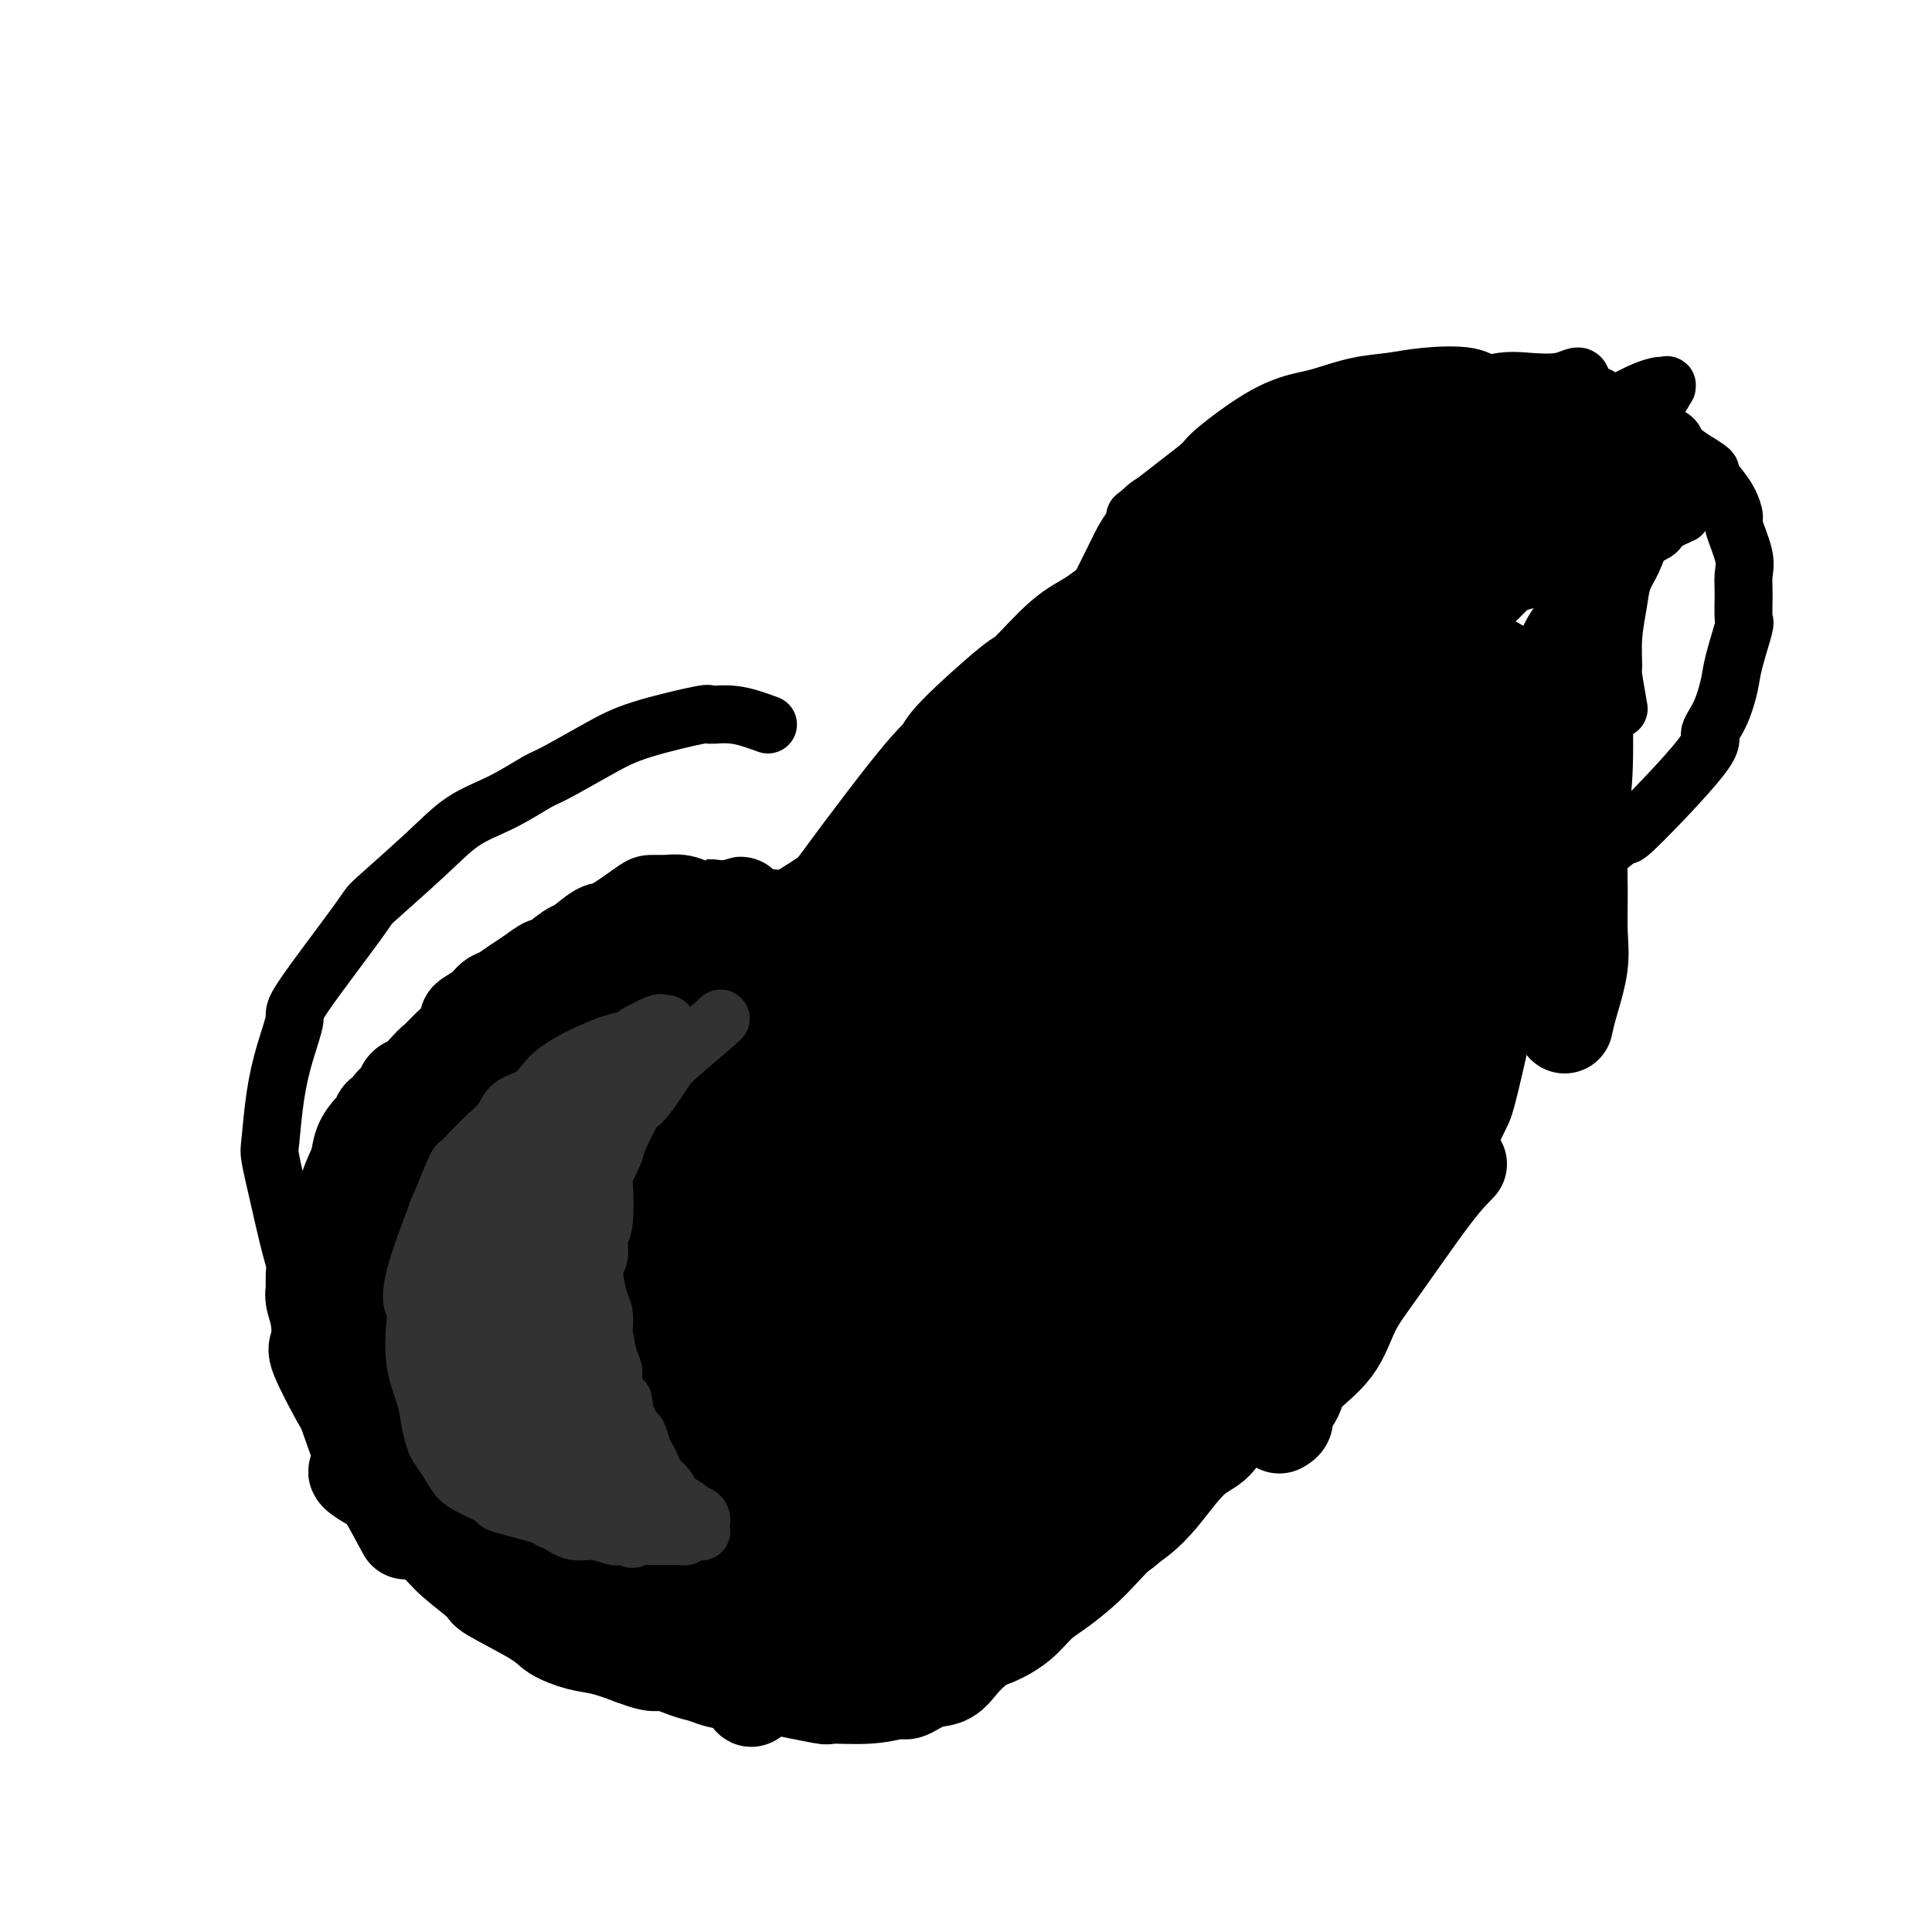 <svg viewBox='0 0 400 400' version='1.1' xmlns='http://www.w3.org/2000/svg' xmlns:xlink='http://www.w3.org/1999/xlink'><g fill='none' stroke='#000000' stroke-width='20' stroke-linecap='round' stroke-linejoin='round'><path d='M84,317c-1.744,-3.238 -3.487,-6.475 -5,-9c-1.513,-2.525 -2.794,-4.336 -4,-7c-1.206,-2.664 -2.336,-6.179 -3,-8c-0.664,-1.821 -0.861,-1.948 -2,-4c-1.139,-2.052 -3.219,-6.031 -4,-8c-0.781,-1.969 -0.262,-1.929 0,-3c0.262,-1.071 0.266,-3.253 0,-5c-0.266,-1.747 -0.804,-3.059 -1,-4c-0.196,-0.941 -0.051,-1.510 0,-2c0.051,-0.490 0.007,-0.899 0,-2c-0.007,-1.101 0.025,-2.892 1,-5c0.975,-2.108 2.895,-4.534 4,-7c1.105,-2.466 1.395,-4.974 2,-7c0.605,-2.026 1.524,-3.570 2,-5c0.476,-1.430 0.509,-2.746 1,-4c0.491,-1.254 1.440,-2.447 2,-3c0.560,-0.553 0.731,-0.465 1,-1c0.269,-0.535 0.634,-1.691 1,-2c0.366,-0.309 0.731,0.230 1,0c0.269,-0.230 0.442,-1.230 1,-2c0.558,-0.770 1.500,-1.309 2,-2c0.500,-0.691 0.558,-1.532 1,-2c0.442,-0.468 1.269,-0.562 2,-1c0.731,-0.438 1.365,-1.219 2,-2'/><path d='M88,222c2.305,-2.612 1.568,-1.641 2,-2c0.432,-0.359 2.034,-2.049 3,-3c0.966,-0.951 1.294,-1.162 2,-2c0.706,-0.838 1.788,-2.304 2,-3c0.212,-0.696 -0.446,-0.623 0,-1c0.446,-0.377 1.994,-1.202 3,-2c1.006,-0.798 1.468,-1.567 2,-2c0.532,-0.433 1.134,-0.530 2,-1c0.866,-0.470 1.997,-1.314 3,-2c1.003,-0.686 1.876,-1.214 3,-2c1.124,-0.786 2.497,-1.830 3,-2c0.503,-0.170 0.137,0.532 1,0c0.863,-0.532 2.956,-2.300 4,-3c1.044,-0.700 1.038,-0.331 2,-1c0.962,-0.669 2.892,-2.375 4,-3c1.108,-0.625 1.394,-0.167 3,-1c1.606,-0.833 4.530,-2.956 6,-4c1.470,-1.044 1.484,-1.008 2,-1c0.516,0.008 1.533,-0.012 2,0c0.467,0.012 0.382,0.055 1,0c0.618,-0.055 1.937,-0.208 3,0c1.063,0.208 1.870,0.778 3,1c1.130,0.222 2.585,0.097 3,0c0.415,-0.097 -0.208,-0.166 1,0c1.208,0.166 4.249,0.566 6,1c1.751,0.434 2.212,0.901 3,1c0.788,0.099 1.902,-0.169 3,0c1.098,0.169 2.180,0.776 3,1c0.820,0.224 1.377,0.064 2,0c0.623,-0.064 1.311,-0.032 2,0'/><path d='M167,191c6.389,0.464 5.361,0.124 5,0c-0.361,-0.124 -0.056,-0.034 1,0c1.056,0.034 2.862,0.010 4,0c1.138,-0.010 1.608,-0.007 2,0c0.392,0.007 0.705,0.017 2,0c1.295,-0.017 3.572,-0.060 5,0c1.428,0.060 2.007,0.224 3,0c0.993,-0.224 2.400,-0.837 3,-1c0.600,-0.163 0.392,0.124 1,0c0.608,-0.124 2.032,-0.660 3,-1c0.968,-0.340 1.479,-0.484 2,-1c0.521,-0.516 1.051,-1.405 2,-2c0.949,-0.595 2.317,-0.898 3,-1c0.683,-0.102 0.681,-0.005 2,-1c1.319,-0.995 3.957,-3.084 5,-4c1.043,-0.916 0.489,-0.661 1,-1c0.511,-0.339 2.087,-1.273 3,-2c0.913,-0.727 1.162,-1.249 2,-2c0.838,-0.751 2.265,-1.732 3,-2c0.735,-0.268 0.780,0.175 1,0c0.220,-0.175 0.616,-0.969 2,-2c1.384,-1.031 3.755,-2.300 5,-3c1.245,-0.700 1.362,-0.832 2,-1c0.638,-0.168 1.796,-0.371 3,-1c1.204,-0.629 2.452,-1.685 3,-2c0.548,-0.315 0.395,0.111 1,0c0.605,-0.111 1.969,-0.759 3,-1c1.031,-0.241 1.730,-0.075 2,0c0.270,0.075 0.111,0.059 1,0c0.889,-0.059 2.825,-0.160 4,0c1.175,0.160 1.587,0.580 2,1'/><path d='M248,164c2.509,-0.052 2.281,-0.183 3,0c0.719,0.183 2.386,0.680 3,1c0.614,0.320 0.175,0.465 1,1c0.825,0.535 2.912,1.461 4,2c1.088,0.539 1.176,0.690 2,1c0.824,0.310 2.384,0.777 3,1c0.616,0.223 0.287,0.202 1,1c0.713,0.798 2.467,2.416 3,3c0.533,0.584 -0.156,0.133 0,1c0.156,0.867 1.156,3.052 2,4c0.844,0.948 1.532,0.660 2,1c0.468,0.340 0.718,1.310 1,2c0.282,0.690 0.597,1.101 1,2c0.403,0.899 0.892,2.285 1,3c0.108,0.715 -0.167,0.758 0,2c0.167,1.242 0.777,3.683 1,5c0.223,1.317 0.059,1.511 0,2c-0.059,0.489 -0.012,1.272 0,2c0.012,0.728 -0.011,1.401 0,2c0.011,0.599 0.055,1.123 0,2c-0.055,0.877 -0.211,2.108 0,3c0.211,0.892 0.789,1.446 1,2c0.211,0.554 0.057,1.107 0,2c-0.057,0.893 -0.015,2.126 0,3c0.015,0.874 0.004,1.389 0,2c-0.004,0.611 -0.001,1.318 0,2c0.001,0.682 0.000,1.337 0,2c-0.000,0.663 -0.000,1.332 0,2c0.000,0.668 0.000,1.334 0,2'/><path d='M277,222c0.619,6.536 0.166,2.876 0,2c-0.166,-0.876 -0.045,1.033 0,2c0.045,0.967 0.013,0.990 0,1c-0.013,0.010 -0.006,0.005 0,0'/><path d='M89,298c1.220,2.764 2.440,5.527 3,7c0.560,1.473 0.459,1.654 1,3c0.541,1.346 1.726,3.855 3,6c1.274,2.145 2.639,3.924 4,6c1.361,2.076 2.717,4.447 4,6c1.283,1.553 2.494,2.287 4,3c1.506,0.713 3.307,1.404 5,2c1.693,0.596 3.276,1.099 5,2c1.724,0.901 3.587,2.202 5,3c1.413,0.798 2.377,1.093 4,2c1.623,0.907 3.907,2.425 5,3c1.093,0.575 0.995,0.208 3,1c2.005,0.792 6.112,2.742 9,4c2.888,1.258 4.557,1.825 6,2c1.443,0.175 2.660,-0.043 4,0c1.340,0.043 2.804,0.347 6,1c3.196,0.653 8.125,1.655 10,2c1.875,0.345 0.696,0.033 2,0c1.304,-0.033 5.090,0.214 8,0c2.910,-0.214 4.942,-0.889 6,-1c1.058,-0.111 1.140,0.343 2,0c0.860,-0.343 2.499,-1.484 4,-2c1.501,-0.516 2.866,-0.408 4,-1c1.134,-0.592 2.038,-1.883 3,-3c0.962,-1.117 1.981,-2.058 3,-3'/><path d='M202,341c1.583,-1.255 2.541,-1.392 4,-2c1.459,-0.608 3.418,-1.687 5,-3c1.582,-1.313 2.786,-2.858 4,-4c1.214,-1.142 2.439,-1.880 4,-3c1.561,-1.120 3.460,-2.623 5,-4c1.540,-1.377 2.722,-2.629 4,-4c1.278,-1.371 2.651,-2.860 4,-4c1.349,-1.140 2.672,-1.931 4,-3c1.328,-1.069 2.659,-2.417 4,-4c1.341,-1.583 2.690,-3.401 4,-5c1.310,-1.599 2.580,-2.980 4,-4c1.420,-1.020 2.990,-1.679 4,-3c1.010,-1.321 1.462,-3.302 2,-4c0.538,-0.698 1.163,-0.112 3,-2c1.837,-1.888 4.886,-6.251 6,-8c1.114,-1.749 0.292,-0.884 1,-2c0.708,-1.116 2.946,-4.211 4,-6c1.054,-1.789 0.925,-2.271 1,-3c0.075,-0.729 0.353,-1.706 1,-3c0.647,-1.294 1.661,-2.905 2,-4c0.339,-1.095 0.002,-1.675 0,-3c-0.002,-1.325 0.329,-3.397 1,-5c0.671,-1.603 1.681,-2.739 2,-4c0.319,-1.261 -0.054,-2.647 0,-4c0.054,-1.353 0.536,-2.672 1,-4c0.464,-1.328 0.912,-2.665 1,-4c0.088,-1.335 -0.183,-2.667 0,-4c0.183,-1.333 0.818,-2.667 1,-4c0.182,-1.333 -0.091,-2.667 0,-4c0.091,-1.333 0.545,-2.667 1,-4'/><path d='M279,226c1.083,-6.956 0.290,-4.347 0,-4c-0.290,0.347 -0.078,-1.567 0,-3c0.078,-1.433 0.021,-2.386 0,-3c-0.021,-0.614 -0.006,-0.890 0,-1c0.006,-0.110 0.003,-0.055 0,0'/><path d='M77,247c0.339,-0.256 0.677,-0.511 6,-5c5.323,-4.489 15.629,-13.211 20,-17c4.371,-3.789 2.805,-2.646 5,-5c2.195,-2.354 8.150,-8.207 11,-11c2.850,-2.793 2.595,-2.527 3,-3c0.405,-0.473 1.471,-1.686 2,-2c0.529,-0.314 0.522,0.269 1,0c0.478,-0.269 1.442,-1.392 2,-2c0.558,-0.608 0.710,-0.701 1,-1c0.290,-0.299 0.718,-0.805 1,-1c0.282,-0.195 0.419,-0.079 0,0c-0.419,0.079 -1.394,0.121 -2,0c-0.606,-0.121 -0.843,-0.404 -1,0c-0.157,0.404 -0.234,1.495 -1,2c-0.766,0.505 -2.221,0.422 -3,1c-0.779,0.578 -0.882,1.816 -2,3c-1.118,1.184 -3.250,2.315 -5,4c-1.750,1.685 -3.119,3.926 -5,6c-1.881,2.074 -4.276,3.981 -7,7c-2.724,3.019 -5.778,7.148 -8,10c-2.222,2.852 -3.611,4.426 -5,6'/><path d='M90,239c-6.476,7.169 -6.667,7.091 -9,10c-2.333,2.909 -6.809,8.805 -9,12c-2.191,3.195 -2.097,3.688 -2,4c0.097,0.312 0.198,0.444 0,1c-0.198,0.556 -0.694,1.537 0,1c0.694,-0.537 2.577,-2.593 4,-4c1.423,-1.407 2.386,-2.164 5,-5c2.614,-2.836 6.877,-7.751 12,-13c5.123,-5.249 11.104,-10.833 15,-15c3.896,-4.167 5.705,-6.917 9,-10c3.295,-3.083 8.076,-6.497 11,-9c2.924,-2.503 3.991,-4.094 5,-5c1.009,-0.906 1.958,-1.127 3,-2c1.042,-0.873 2.176,-2.400 3,-3c0.824,-0.600 1.339,-0.275 2,-1c0.661,-0.725 1.469,-2.500 2,-3c0.531,-0.500 0.783,0.273 1,0c0.217,-0.273 0.397,-1.594 1,-2c0.603,-0.406 1.628,0.101 2,0c0.372,-0.101 0.089,-0.812 0,-1c-0.089,-0.188 0.015,0.146 0,0c-0.015,-0.146 -0.148,-0.771 0,-1c0.148,-0.229 0.578,-0.062 1,0c0.422,0.062 0.835,0.018 1,0c0.165,-0.018 0.083,-0.009 0,0'/><path d='M147,193c12.069,-11.090 3.741,-2.817 1,0c-2.741,2.817 0.103,0.176 1,-1c0.897,-1.176 -0.155,-0.886 0,-1c0.155,-0.114 1.516,-0.630 2,-1c0.484,-0.370 0.092,-0.592 0,-1c-0.092,-0.408 0.115,-1.000 0,-1c-0.115,0.000 -0.554,0.594 -1,1c-0.446,0.406 -0.900,0.624 -1,1c-0.100,0.376 0.154,0.910 0,1c-0.154,0.090 -0.715,-0.265 -1,0c-0.285,0.265 -0.295,1.151 -1,2c-0.705,0.849 -2.105,1.663 -3,2c-0.895,0.337 -1.286,0.198 -1,0c0.286,-0.198 1.249,-0.454 0,1c-1.249,1.454 -4.712,4.620 -8,8c-3.288,3.380 -6.403,6.975 -11,12c-4.597,5.025 -10.677,11.480 -14,15c-3.323,3.520 -3.890,4.103 -7,8c-3.110,3.897 -8.762,11.107 -12,15c-3.238,3.893 -4.063,4.469 -6,7c-1.937,2.531 -4.987,7.017 -6,9c-1.013,1.983 0.012,1.462 0,2c-0.012,0.538 -1.061,2.133 -1,2c0.061,-0.133 1.233,-1.994 2,-3c0.767,-1.006 1.130,-1.155 4,-5c2.870,-3.845 8.249,-11.384 12,-16c3.751,-4.616 5.876,-6.308 8,-8'/><path d='M104,242c8.875,-10.008 18.061,-19.029 24,-25c5.939,-5.971 8.629,-8.893 16,-14c7.371,-5.107 19.422,-12.399 25,-16c5.578,-3.601 4.682,-3.512 5,-4c0.318,-0.488 1.851,-1.553 3,-2c1.149,-0.447 1.916,-0.276 2,0c0.084,0.276 -0.513,0.659 -1,1c-0.487,0.341 -0.862,0.642 -1,1c-0.138,0.358 -0.039,0.774 0,1c0.039,0.226 0.020,0.264 0,0c-0.020,-0.264 -0.039,-0.828 -2,1c-1.961,1.828 -5.865,6.049 -8,8c-2.135,1.951 -2.502,1.631 -3,2c-0.498,0.369 -1.127,1.426 -5,5c-3.873,3.574 -10.989,9.665 -17,15c-6.011,5.335 -10.919,9.914 -16,15c-5.081,5.086 -10.337,10.677 -14,15c-3.663,4.323 -5.733,7.376 -8,10c-2.267,2.624 -4.731,4.819 -6,6c-1.269,1.181 -1.342,1.349 -2,2c-0.658,0.651 -1.901,1.784 -3,3c-1.099,1.216 -2.052,2.515 -3,4c-0.948,1.485 -1.889,3.155 -3,5c-1.111,1.845 -2.390,3.866 -3,5c-0.610,1.134 -0.549,1.382 -1,2c-0.451,0.618 -1.415,1.605 -1,1c0.415,-0.605 2.207,-2.803 4,-5'/><path d='M86,278c1.706,-2.305 3.972,-5.569 5,-7c1.028,-1.431 0.819,-1.029 4,-5c3.181,-3.971 9.753,-12.314 12,-15c2.247,-2.686 0.168,0.286 6,-5c5.832,-5.286 19.574,-18.830 28,-26c8.426,-7.170 11.535,-7.965 16,-11c4.465,-3.035 10.287,-8.309 15,-12c4.713,-3.691 8.318,-5.799 12,-8c3.682,-2.201 7.441,-4.495 11,-7c3.559,-2.505 6.919,-5.220 10,-7c3.081,-1.780 5.884,-2.624 7,-3c1.116,-0.376 0.544,-0.284 2,-1c1.456,-0.716 4.940,-2.242 7,-3c2.060,-0.758 2.696,-0.749 4,-1c1.304,-0.251 3.278,-0.762 4,-1c0.722,-0.238 0.194,-0.202 0,0c-0.194,0.202 -0.054,0.572 -1,1c-0.946,0.428 -2.979,0.914 -6,3c-3.021,2.086 -7.031,5.771 -6,5c1.031,-0.771 7.101,-5.998 -4,3c-11.101,8.998 -39.374,32.221 -51,42c-11.626,9.779 -6.603,6.116 -9,9c-2.397,2.884 -12.212,12.317 -18,18c-5.788,5.683 -7.550,7.617 -10,10c-2.450,2.383 -5.588,5.215 -8,8c-2.412,2.785 -4.099,5.522 -5,7c-0.901,1.478 -1.015,1.695 -3,4c-1.985,2.305 -5.842,6.697 -8,9c-2.158,2.303 -2.617,2.515 -3,3c-0.383,0.485 -0.692,1.242 -1,2'/><path d='M96,290c-10.177,10.776 -3.118,2.716 0,-1c3.118,-3.716 2.297,-3.088 3,-4c0.703,-0.912 2.930,-3.362 5,-6c2.070,-2.638 3.983,-5.462 9,-12c5.017,-6.538 13.139,-16.791 21,-25c7.861,-8.209 15.462,-14.375 22,-20c6.538,-5.625 12.012,-10.711 19,-16c6.988,-5.289 15.490,-10.781 24,-16c8.510,-5.219 17.027,-10.163 25,-15c7.973,-4.837 15.401,-9.565 22,-13c6.599,-3.435 12.367,-5.577 15,-7c2.633,-1.423 2.130,-2.126 4,-3c1.870,-0.874 6.114,-1.920 7,-2c0.886,-0.080 -1.587,0.804 -2,1c-0.413,0.196 1.233,-0.296 0,1c-1.233,1.296 -5.344,4.382 -6,5c-0.656,0.618 2.144,-1.231 -3,2c-5.144,3.231 -18.234,11.541 -30,20c-11.766,8.459 -22.210,17.065 -27,21c-4.790,3.935 -3.926,3.199 -11,9c-7.074,5.801 -22.084,18.140 -29,24c-6.916,5.860 -5.736,5.241 -9,9c-3.264,3.759 -10.972,11.897 -16,17c-5.028,5.103 -7.375,7.171 -10,10c-2.625,2.829 -5.528,6.418 -8,9c-2.472,2.582 -4.512,4.157 -6,6c-1.488,1.843 -2.425,3.955 -3,5c-0.575,1.045 -0.787,1.022 -1,1'/><path d='M111,290c-8.465,9.240 -3.128,3.839 -1,2c2.128,-1.839 1.046,-0.118 1,0c-0.046,0.118 0.944,-1.368 2,-3c1.056,-1.632 2.179,-3.410 2,-3c-0.179,0.410 -1.660,3.008 5,-5c6.660,-8.008 21.462,-26.621 27,-34c5.538,-7.379 1.813,-3.525 9,-9c7.187,-5.475 25.285,-20.281 36,-29c10.715,-8.719 14.047,-11.352 20,-16c5.953,-4.648 14.526,-11.313 23,-17c8.474,-5.687 16.847,-10.397 24,-15c7.153,-4.603 13.084,-9.099 16,-11c2.916,-1.901 2.817,-1.208 4,-2c1.183,-0.792 3.649,-3.069 5,-4c1.351,-0.931 1.588,-0.515 0,1c-1.588,1.515 -5.000,4.129 -6,5c-1.000,0.871 0.414,-0.000 -3,2c-3.414,2.000 -11.655,6.873 -26,18c-14.345,11.127 -34.794,28.510 -48,39c-13.206,10.490 -19.170,14.088 -26,20c-6.830,5.912 -14.527,14.140 -21,21c-6.473,6.860 -11.722,12.354 -16,17c-4.278,4.646 -7.583,8.445 -11,13c-3.417,4.555 -6.945,9.866 -10,14c-3.055,4.134 -5.638,7.091 -8,10c-2.362,2.909 -4.503,5.771 -6,8c-1.497,2.229 -2.350,3.824 -3,5c-0.650,1.176 -1.098,1.932 -1,2c0.098,0.068 0.742,-0.552 1,-1c0.258,-0.448 0.129,-0.724 0,-1'/><path d='M100,317c-4.529,5.593 3.148,-5.425 6,-9c2.852,-3.575 0.881,0.293 3,-3c2.119,-3.293 8.330,-13.747 19,-27c10.670,-13.253 25.799,-29.306 36,-39c10.201,-9.694 15.474,-13.028 22,-18c6.526,-4.972 14.305,-11.580 22,-17c7.695,-5.420 15.304,-9.651 24,-15c8.696,-5.349 18.477,-11.815 24,-15c5.523,-3.185 6.786,-3.088 13,-6c6.214,-2.912 17.377,-8.832 23,-12c5.623,-3.168 5.704,-3.583 6,-4c0.296,-0.417 0.806,-0.837 1,-1c0.194,-0.163 0.072,-0.068 -1,1c-1.072,1.068 -3.092,3.108 -2,3c1.092,-0.108 5.298,-2.365 -3,3c-8.298,5.365 -29.100,18.354 -43,28c-13.900,9.646 -20.897,15.951 -29,23c-8.103,7.049 -17.311,14.843 -22,18c-4.689,3.157 -4.859,1.678 -11,8c-6.141,6.322 -18.254,20.446 -27,30c-8.746,9.554 -14.127,14.540 -18,19c-3.873,4.460 -6.240,8.396 -9,12c-2.760,3.604 -5.914,6.877 -8,10c-2.086,3.123 -3.106,6.096 -4,8c-0.894,1.904 -1.664,2.740 -2,3c-0.336,0.260 -0.239,-0.055 0,0c0.239,0.055 0.621,0.479 1,0c0.379,-0.479 0.756,-1.860 1,-3c0.244,-1.140 0.355,-2.040 3,-6c2.645,-3.960 7.822,-10.980 13,-18'/><path d='M138,290c6.264,-8.962 12.925,-17.867 21,-27c8.075,-9.133 17.562,-18.495 22,-23c4.438,-4.505 3.825,-4.154 12,-11c8.175,-6.846 25.139,-20.890 33,-27c7.861,-6.110 6.619,-4.287 11,-7c4.381,-2.713 14.385,-9.963 24,-16c9.615,-6.037 18.840,-10.860 23,-13c4.160,-2.140 3.255,-1.596 4,-2c0.745,-0.404 3.140,-1.757 4,-2c0.860,-0.243 0.185,0.624 0,1c-0.185,0.376 0.120,0.260 -1,1c-1.120,0.740 -3.666,2.336 -3,2c0.666,-0.336 4.543,-2.604 -4,4c-8.543,6.604 -29.506,22.079 -40,30c-10.494,7.921 -10.519,8.288 -14,11c-3.481,2.712 -10.420,7.768 -27,25c-16.580,17.232 -42.802,46.640 -53,58c-10.198,11.360 -4.372,4.672 -4,5c0.372,0.328 -4.710,7.672 -8,13c-3.290,5.328 -4.788,8.641 -6,11c-1.212,2.359 -2.137,3.765 -3,5c-0.863,1.235 -1.662,2.298 -2,3c-0.338,0.702 -0.213,1.044 0,1c0.213,-0.044 0.514,-0.472 1,-1c0.486,-0.528 1.156,-1.155 1,-1c-0.156,0.155 -1.139,1.091 3,-5c4.139,-6.091 13.398,-19.210 20,-28c6.602,-8.790 10.547,-13.251 16,-19c5.453,-5.749 12.415,-12.785 19,-19c6.585,-6.215 12.792,-11.607 19,-17'/><path d='M206,242c10.775,-10.064 18.714,-17.224 23,-21c4.286,-3.776 4.921,-4.166 14,-11c9.079,-6.834 26.603,-20.111 34,-26c7.397,-5.889 4.666,-4.391 5,-5c0.334,-0.609 3.732,-3.325 5,-4c1.268,-0.675 0.407,0.692 -1,2c-1.407,1.308 -3.361,2.556 -5,4c-1.639,1.444 -2.965,3.084 -6,5c-3.035,1.916 -7.780,4.107 -17,12c-9.220,7.893 -22.914,21.486 -30,28c-7.086,6.514 -7.562,5.949 -12,11c-4.438,5.051 -12.838,15.718 -18,21c-5.162,5.282 -7.086,5.179 -16,16c-8.914,10.821 -24.819,32.564 -32,43c-7.181,10.436 -5.638,9.563 -6,11c-0.362,1.437 -2.629,5.184 -4,7c-1.371,1.816 -1.845,1.702 -2,2c-0.155,0.298 0.009,1.009 0,1c-0.009,-0.009 -0.191,-0.738 0,-1c0.191,-0.262 0.757,-0.058 1,0c0.243,0.058 0.165,-0.030 2,-2c1.835,-1.970 5.583,-5.823 10,-11c4.417,-5.177 9.503,-11.679 17,-19c7.497,-7.321 17.407,-15.462 25,-22c7.593,-6.538 12.870,-11.474 20,-17c7.130,-5.526 16.112,-11.642 22,-17c5.888,-5.358 8.682,-9.960 11,-13c2.318,-3.040 4.159,-4.520 6,-6'/><path d='M252,230c3.541,-4.049 3.895,-4.671 5,-6c1.105,-1.329 2.961,-3.366 4,-5c1.039,-1.634 1.260,-2.866 2,-4c0.740,-1.134 2.000,-2.171 3,-3c1.000,-0.829 1.741,-1.449 2,-2c0.259,-0.551 0.038,-1.032 0,-1c-0.038,0.032 0.108,0.578 0,1c-0.108,0.422 -0.470,0.720 -1,1c-0.530,0.280 -1.229,0.543 -2,1c-0.771,0.457 -1.614,1.107 -2,2c-0.386,0.893 -0.314,2.029 -2,4c-1.686,1.971 -5.131,4.779 -9,8c-3.869,3.221 -8.163,6.857 -13,12c-4.837,5.143 -10.219,11.795 -14,16c-3.781,4.205 -5.963,5.964 -13,15c-7.037,9.036 -18.929,25.351 -25,34c-6.071,8.649 -6.321,9.633 -7,11c-0.679,1.367 -1.787,3.117 -3,5c-1.213,1.883 -2.531,3.897 -3,5c-0.469,1.103 -0.088,1.293 0,2c0.088,0.707 -0.115,1.929 0,2c0.115,0.071 0.548,-1.010 1,-2c0.452,-0.990 0.922,-1.890 2,-3c1.078,-1.110 2.763,-2.432 4,-4c1.237,-1.568 2.025,-3.384 5,-7c2.975,-3.616 8.136,-9.033 13,-14c4.864,-4.967 9.432,-9.483 14,-14'/><path d='M213,284c10.145,-10.919 16.009,-16.217 19,-19c2.991,-2.783 3.109,-3.050 8,-8c4.891,-4.950 14.555,-14.584 20,-20c5.445,-5.416 6.671,-6.615 8,-8c1.329,-1.385 2.760,-2.954 4,-4c1.240,-1.046 2.289,-1.567 3,-2c0.711,-0.433 1.084,-0.777 1,-1c-0.084,-0.223 -0.624,-0.325 -1,0c-0.376,0.325 -0.589,1.078 -1,2c-0.411,0.922 -1.021,2.014 -2,3c-0.979,0.986 -2.326,1.867 -4,3c-1.674,1.133 -3.673,2.518 -7,6c-3.327,3.482 -7.980,9.062 -9,10c-1.020,0.938 1.593,-2.764 -5,5c-6.593,7.764 -22.393,26.994 -29,35c-6.607,8.006 -4.020,4.787 -5,6c-0.980,1.213 -5.528,6.858 -9,11c-3.472,4.142 -5.869,6.781 -8,9c-2.131,2.219 -3.995,4.019 -5,5c-1.005,0.981 -1.149,1.143 -3,3c-1.851,1.857 -5.408,5.410 -8,8c-2.592,2.590 -4.220,4.217 -6,6c-1.780,1.783 -3.711,3.721 -5,5c-1.289,1.279 -1.936,1.899 -3,3c-1.064,1.101 -2.545,2.685 -4,4c-1.455,1.315 -2.885,2.363 -4,3c-1.115,0.637 -1.916,0.864 -2,1c-0.084,0.136 0.547,0.182 1,0c0.453,-0.182 0.726,-0.591 1,-1'/><path d='M158,349c-5.534,5.570 -0.370,0.996 2,-1c2.370,-1.996 1.947,-1.413 3,-2c1.053,-0.587 3.581,-2.343 6,-4c2.419,-1.657 4.728,-3.214 8,-5c3.272,-1.786 7.507,-3.802 9,-5c1.493,-1.198 0.245,-1.578 4,-4c3.755,-2.422 12.514,-6.884 18,-10c5.486,-3.116 7.699,-4.884 9,-6c1.301,-1.116 1.689,-1.580 5,-4c3.311,-2.420 9.545,-6.795 14,-10c4.455,-3.205 7.132,-5.241 9,-7c1.868,-1.759 2.927,-3.243 4,-4c1.073,-0.757 2.160,-0.789 7,-6c4.840,-5.211 13.434,-15.602 17,-20c3.566,-4.398 2.104,-2.803 2,-3c-0.104,-0.197 1.149,-2.187 2,-4c0.851,-1.813 1.299,-3.451 2,-5c0.701,-1.549 1.653,-3.009 2,-4c0.347,-0.991 0.088,-1.512 0,-2c-0.088,-0.488 -0.004,-0.943 0,-1c0.004,-0.057 -0.070,0.285 0,0c0.070,-0.285 0.286,-1.198 -2,0c-2.286,1.198 -7.075,4.505 -9,6c-1.925,1.495 -0.988,1.177 -3,3c-2.012,1.823 -6.974,5.785 -13,11c-6.026,5.215 -13.115,11.682 -18,16c-4.885,4.318 -7.567,6.487 -11,10c-3.433,3.513 -7.617,8.369 -10,11c-2.383,2.631 -2.967,3.037 -5,5c-2.033,1.963 -5.517,5.481 -9,9'/><path d='M201,313c-9.938,10.098 -8.283,9.843 -8,10c0.283,0.157 -0.806,0.728 -3,3c-2.194,2.272 -5.494,6.247 -7,8c-1.506,1.753 -1.217,1.284 -2,2c-0.783,0.716 -2.638,2.618 -4,4c-1.362,1.382 -2.232,2.242 -3,3c-0.768,0.758 -1.434,1.412 -2,2c-0.566,0.588 -1.032,1.111 -1,1c0.032,-0.111 0.560,-0.854 1,-1c0.440,-0.146 0.790,0.305 2,-1c1.210,-1.305 3.280,-4.368 5,-7c1.720,-2.632 3.089,-4.835 5,-7c1.911,-2.165 4.363,-4.292 7,-7c2.637,-2.708 5.459,-5.999 8,-9c2.541,-3.001 4.803,-5.714 8,-9c3.197,-3.286 7.331,-7.145 9,-9c1.669,-1.855 0.874,-1.707 4,-5c3.126,-3.293 10.173,-10.026 13,-13c2.827,-2.974 1.436,-2.188 3,-5c1.564,-2.812 6.085,-9.220 9,-13c2.915,-3.780 4.225,-4.931 6,-8c1.775,-3.069 4.014,-8.057 5,-10c0.986,-1.943 0.718,-0.840 3,-4c2.282,-3.160 7.114,-10.581 9,-14c1.886,-3.419 0.824,-2.834 2,-5c1.176,-2.166 4.588,-7.083 8,-12'/><path d='M278,207c7.435,-11.769 3.521,-5.690 3,-5c-0.521,0.690 2.351,-4.008 4,-7c1.649,-2.992 2.077,-4.276 3,-6c0.923,-1.724 2.342,-3.886 3,-5c0.658,-1.114 0.554,-1.179 1,-3c0.446,-1.821 1.440,-5.398 2,-8c0.560,-2.602 0.686,-4.228 1,-5c0.314,-0.772 0.816,-0.689 1,-2c0.184,-1.311 0.050,-4.015 0,-6c-0.050,-1.985 -0.017,-3.252 0,-4c0.017,-0.748 0.016,-0.978 0,-2c-0.016,-1.022 -0.048,-2.837 0,-4c0.048,-1.163 0.175,-1.676 -1,-4c-1.175,-2.324 -3.653,-6.461 -5,-8c-1.347,-1.539 -1.563,-0.480 -2,-1c-0.437,-0.520 -1.094,-2.619 -2,-4c-0.906,-1.381 -2.062,-2.044 -3,-3c-0.938,-0.956 -1.658,-2.205 -3,-4c-1.342,-1.795 -3.306,-4.135 -4,-5c-0.694,-0.865 -0.117,-0.254 -1,-1c-0.883,-0.746 -3.227,-2.848 -4,-4c-0.773,-1.152 0.025,-1.355 -1,-2c-1.025,-0.645 -3.873,-1.731 -5,-2c-1.127,-0.269 -0.532,0.281 -1,0c-0.468,-0.281 -1.998,-1.393 -3,-2c-1.002,-0.607 -1.475,-0.709 -2,-1c-0.525,-0.291 -1.103,-0.771 -2,-1c-0.897,-0.229 -2.113,-0.208 -3,0c-0.887,0.208 -1.443,0.604 -2,1'/><path d='M252,109c-1.282,0.360 -1.987,0.762 -2,1c-0.013,0.238 0.665,0.314 0,1c-0.665,0.686 -2.673,1.983 -4,3c-1.327,1.017 -1.973,1.753 -3,3c-1.027,1.247 -2.434,3.006 -3,4c-0.566,0.994 -0.290,1.223 -1,3c-0.710,1.777 -2.405,5.102 -4,8c-1.595,2.898 -3.091,5.369 -4,7c-0.909,1.631 -1.233,2.422 -2,4c-0.767,1.578 -1.979,3.943 -4,7c-2.021,3.057 -4.851,6.806 -6,9c-1.149,2.194 -0.618,2.832 -1,4c-0.382,1.168 -1.677,2.867 -3,5c-1.323,2.133 -2.673,4.699 -5,9c-2.327,4.301 -5.632,10.337 -7,13c-1.368,2.663 -0.800,1.955 -1,2c-0.200,0.045 -1.170,0.845 -2,2c-0.830,1.155 -1.522,2.667 -2,4c-0.478,1.333 -0.743,2.489 -1,3c-0.257,0.511 -0.505,0.377 -1,1c-0.495,0.623 -1.236,2.004 -1,2c0.236,-0.004 1.450,-1.391 2,-2c0.550,-0.609 0.434,-0.439 1,-1c0.566,-0.561 1.812,-1.852 3,-3c1.188,-1.148 2.318,-2.153 3,-3c0.682,-0.847 0.914,-1.536 2,-3c1.086,-1.464 3.024,-3.704 5,-6c1.976,-2.296 3.988,-4.648 6,-7'/><path d='M217,179c5.386,-6.255 7.849,-9.391 9,-11c1.151,-1.609 0.988,-1.689 3,-4c2.012,-2.311 6.197,-6.852 9,-10c2.803,-3.148 4.224,-4.901 6,-7c1.776,-2.099 3.907,-4.543 6,-7c2.093,-2.457 4.149,-4.928 6,-7c1.851,-2.072 3.498,-3.744 5,-5c1.502,-1.256 2.859,-2.095 4,-3c1.141,-0.905 2.064,-1.876 3,-3c0.936,-1.124 1.883,-2.401 3,-3c1.117,-0.599 2.404,-0.521 3,-1c0.596,-0.479 0.499,-1.517 1,-2c0.501,-0.483 1.598,-0.412 2,0c0.402,0.412 0.108,1.167 0,2c-0.108,0.833 -0.029,1.746 0,3c0.029,1.254 0.008,2.850 0,4c-0.008,1.150 -0.002,1.853 0,6c0.002,4.147 0.001,11.738 0,15c-0.001,3.262 -0.000,2.195 0,3c0.000,0.805 0.000,3.481 0,6c-0.000,2.519 -0.001,4.880 0,7c0.001,2.120 0.004,3.999 0,6c-0.004,2.001 -0.015,4.123 0,6c0.015,1.877 0.057,3.510 0,5c-0.057,1.490 -0.211,2.839 0,4c0.211,1.161 0.789,2.134 1,3c0.211,0.866 0.057,1.624 0,2c-0.057,0.376 -0.015,0.371 0,1c0.015,0.629 0.004,1.894 0,2c-0.004,0.106 -0.002,-0.947 0,-2'/><path d='M278,189c0.158,10.827 0.054,1.396 0,-3c-0.054,-4.396 -0.057,-3.756 0,-4c0.057,-0.244 0.174,-1.373 0,-3c-0.174,-1.627 -0.638,-3.754 -1,-6c-0.362,-2.246 -0.623,-4.612 -1,-7c-0.377,-2.388 -0.872,-4.800 -1,-7c-0.128,-2.200 0.109,-4.190 0,-6c-0.109,-1.810 -0.566,-3.440 -1,-5c-0.434,-1.560 -0.846,-3.049 -1,-5c-0.154,-1.951 -0.051,-4.364 0,-6c0.051,-1.636 0.048,-2.496 0,-3c-0.048,-0.504 -0.142,-0.653 0,-1c0.142,-0.347 0.521,-0.894 1,-1c0.479,-0.106 1.060,0.229 1,0c-0.060,-0.229 -0.759,-1.021 0,0c0.759,1.021 2.978,3.855 4,5c1.022,1.145 0.847,0.603 1,1c0.153,0.397 0.633,1.735 1,3c0.367,1.265 0.620,2.459 1,4c0.380,1.541 0.886,3.431 1,4c0.114,0.569 -0.165,-0.183 0,1c0.165,1.183 0.774,4.300 1,6c0.226,1.700 0.069,1.981 0,5c-0.069,3.019 -0.049,8.775 0,11c0.049,2.225 0.127,0.921 0,3c-0.127,2.079 -0.459,7.543 -1,11c-0.541,3.457 -1.289,4.906 -2,7c-0.711,2.094 -1.384,4.833 -2,7c-0.616,2.167 -1.176,3.762 -2,6c-0.824,2.238 -1.912,5.119 -3,8'/><path d='M274,214c-2.364,7.845 -3.273,7.959 -5,10c-1.727,2.041 -4.273,6.010 -6,9c-1.727,2.990 -2.636,5.001 -4,7c-1.364,1.999 -3.183,3.987 -4,5c-0.817,1.013 -0.631,1.050 -2,3c-1.369,1.950 -4.293,5.811 -6,8c-1.707,2.189 -2.198,2.705 -3,4c-0.802,1.295 -1.914,3.368 -3,5c-1.086,1.632 -2.145,2.824 -3,4c-0.855,1.176 -1.507,2.338 -2,3c-0.493,0.662 -0.826,0.824 -2,2c-1.174,1.176 -3.189,3.366 -4,4c-0.811,0.634 -0.417,-0.287 -1,1c-0.583,1.287 -2.142,4.782 -3,6c-0.858,1.218 -1.016,0.158 -1,0c0.016,-0.158 0.205,0.584 0,1c-0.205,0.416 -0.803,0.506 -1,1c-0.197,0.494 0.006,1.393 0,2c-0.006,0.607 -0.220,0.921 0,1c0.220,0.079 0.873,-0.077 1,0c0.127,0.077 -0.272,0.386 0,0c0.272,-0.386 1.216,-1.468 2,-2c0.784,-0.532 1.409,-0.516 2,-1c0.591,-0.484 1.149,-1.470 2,-2c0.851,-0.530 1.996,-0.603 3,-1c1.004,-0.397 1.867,-1.117 3,-2c1.133,-0.883 2.536,-1.930 4,-3c1.464,-1.070 2.990,-2.163 4,-3c1.010,-0.837 1.505,-1.419 2,-2'/><path d='M247,274c4.329,-3.135 3.652,-2.972 5,-5c1.348,-2.028 4.722,-6.247 7,-9c2.278,-2.753 3.459,-4.041 5,-6c1.541,-1.959 3.443,-4.590 5,-7c1.557,-2.410 2.770,-4.600 4,-7c1.230,-2.400 2.476,-5.009 4,-8c1.524,-2.991 3.327,-6.364 4,-8c0.673,-1.636 0.215,-1.533 1,-4c0.785,-2.467 2.812,-7.502 4,-10c1.188,-2.498 1.537,-2.459 2,-4c0.463,-1.541 1.041,-4.662 2,-8c0.959,-3.338 2.298,-6.894 3,-10c0.702,-3.106 0.767,-5.761 1,-7c0.233,-1.239 0.636,-1.060 1,-3c0.364,-1.940 0.690,-5.998 1,-8c0.310,-2.002 0.605,-1.949 1,-4c0.395,-2.051 0.890,-6.206 1,-8c0.110,-1.794 -0.167,-1.225 0,-1c0.167,0.225 0.776,0.108 1,0c0.224,-0.108 0.062,-0.206 0,0c-0.062,0.206 -0.025,0.715 0,1c0.025,0.285 0.038,0.346 0,1c-0.038,0.654 -0.126,1.900 0,3c0.126,1.100 0.468,2.054 0,4c-0.468,1.946 -1.744,4.883 -2,6c-0.256,1.117 0.509,0.413 0,3c-0.509,2.587 -2.291,8.466 -3,11c-0.709,2.534 -0.345,1.724 -1,4c-0.655,2.276 -2.327,7.638 -4,13'/><path d='M289,203c-2.160,7.350 -2.560,7.223 -3,9c-0.440,1.777 -0.918,5.456 -2,9c-1.082,3.544 -2.767,6.954 -4,10c-1.233,3.046 -2.015,5.729 -3,9c-0.985,3.271 -2.175,7.129 -3,9c-0.825,1.871 -1.285,1.753 -2,3c-0.715,1.247 -1.683,3.857 -3,7c-1.317,3.143 -2.982,6.819 -4,9c-1.018,2.181 -1.391,2.868 -2,4c-0.609,1.132 -1.456,2.709 -2,4c-0.544,1.291 -0.787,2.294 -1,3c-0.213,0.706 -0.397,1.114 -1,2c-0.603,0.886 -1.624,2.251 -1,0c0.624,-2.251 2.894,-8.119 4,-12c1.106,-3.881 1.048,-5.774 2,-9c0.952,-3.226 2.913,-7.785 4,-12c1.087,-4.215 1.299,-8.088 2,-12c0.701,-3.912 1.890,-7.864 3,-12c1.110,-4.136 2.139,-8.455 3,-13c0.861,-4.545 1.552,-9.317 2,-12c0.448,-2.683 0.653,-3.276 1,-6c0.347,-2.724 0.837,-7.577 1,-11c0.163,-3.423 0.001,-5.415 0,-9c-0.001,-3.585 0.160,-8.762 0,-11c-0.160,-2.238 -0.641,-1.538 -1,-3c-0.359,-1.462 -0.597,-5.086 -1,-7c-0.403,-1.914 -0.972,-2.118 -2,-4c-1.028,-1.882 -2.514,-5.441 -4,-9'/><path d='M272,139c-1.241,-3.656 -0.345,-1.298 -1,-2c-0.655,-0.702 -2.861,-4.466 -4,-6c-1.139,-1.534 -1.209,-0.838 -2,-2c-0.791,-1.162 -2.302,-4.182 -4,-6c-1.698,-1.818 -3.582,-2.433 -5,-4c-1.418,-1.567 -2.370,-4.085 -3,-5c-0.630,-0.915 -0.937,-0.228 -2,-1c-1.063,-0.772 -2.882,-3.003 -4,-4c-1.118,-0.997 -1.535,-0.760 -2,-1c-0.465,-0.240 -0.980,-0.957 -2,-1c-1.020,-0.043 -2.546,0.587 -3,1c-0.454,0.413 0.165,0.610 0,1c-0.165,0.390 -1.112,0.972 -2,2c-0.888,1.028 -1.715,2.502 -2,3c-0.285,0.498 -0.029,0.019 -2,4c-1.971,3.981 -6.170,12.423 -8,16c-1.830,3.577 -1.290,2.291 -2,3c-0.710,0.709 -2.668,3.414 -4,6c-1.332,2.586 -2.037,5.055 -3,7c-0.963,1.945 -2.183,3.367 -4,6c-1.817,2.633 -4.232,6.479 -5,8c-0.768,1.521 0.109,0.719 -2,3c-2.109,2.281 -7.206,7.646 -9,10c-1.794,2.354 -0.286,1.696 -2,4c-1.714,2.304 -6.652,7.571 -9,10c-2.348,2.429 -2.107,2.021 -3,3c-0.893,0.979 -2.920,3.345 -6,6c-3.080,2.655 -7.214,5.599 -9,7c-1.786,1.401 -1.225,1.257 -2,2c-0.775,0.743 -2.888,2.371 -5,4'/><path d='M161,213c-7.553,7.524 -3.936,3.333 -3,2c0.936,-1.333 -0.809,0.191 -2,1c-1.191,0.809 -1.828,0.904 -2,1c-0.172,0.096 0.123,0.194 0,0c-0.123,-0.194 -0.663,-0.679 -1,-1c-0.337,-0.321 -0.473,-0.478 0,-1c0.473,-0.522 1.553,-1.409 2,-2c0.447,-0.591 0.261,-0.886 1,-2c0.739,-1.114 2.402,-3.047 3,-4c0.598,-0.953 0.129,-0.927 2,-4c1.871,-3.073 6.082,-9.245 7,-11c0.918,-1.755 -1.456,0.909 2,-4c3.456,-4.909 12.742,-17.390 18,-24c5.258,-6.610 6.488,-7.350 7,-8c0.512,-0.650 0.306,-1.212 3,-4c2.694,-2.788 8.288,-7.802 11,-10c2.712,-2.198 2.542,-1.580 4,-3c1.458,-1.420 4.542,-4.880 7,-7c2.458,-2.120 4.288,-2.901 6,-4c1.712,-1.099 3.305,-2.515 6,-4c2.695,-1.485 6.491,-3.038 9,-4c2.509,-0.962 3.731,-1.331 5,-2c1.269,-0.669 2.585,-1.637 4,-2c1.415,-0.363 2.929,-0.122 4,0c1.071,0.122 1.699,0.126 2,0c0.301,-0.126 0.273,-0.380 1,0c0.727,0.380 2.208,1.394 3,2c0.792,0.606 0.896,0.803 1,1'/><path d='M261,119c2.541,0.828 3.392,1.398 4,2c0.608,0.602 0.972,1.234 2,2c1.028,0.766 2.719,1.664 3,2c0.281,0.336 -0.849,0.109 0,1c0.849,0.891 3.677,2.900 5,4c1.323,1.100 1.141,1.291 2,2c0.859,0.709 2.761,1.935 4,3c1.239,1.065 1.817,1.969 3,3c1.183,1.031 2.971,2.188 4,3c1.029,0.812 1.300,1.279 2,2c0.700,0.721 1.831,1.697 3,3c1.169,1.303 2.376,2.932 3,4c0.624,1.068 0.664,1.576 1,2c0.336,0.424 0.966,0.765 2,4c1.034,3.235 2.470,9.364 3,12c0.530,2.636 0.154,1.779 0,2c-0.154,0.221 -0.087,1.520 0,3c0.087,1.480 0.194,3.140 0,5c-0.194,1.860 -0.688,3.921 -1,5c-0.312,1.079 -0.443,1.175 -1,3c-0.557,1.825 -1.541,5.377 -2,7c-0.459,1.623 -0.392,1.317 -1,3c-0.608,1.683 -1.890,5.355 -3,8c-1.110,2.645 -2.049,4.264 -3,6c-0.951,1.736 -1.915,3.590 -3,5c-1.085,1.410 -2.291,2.375 -4,4c-1.709,1.625 -3.922,3.910 -5,5c-1.078,1.090 -1.021,0.986 -2,2c-0.979,1.014 -2.994,3.147 -5,5c-2.006,1.853 -4.003,3.427 -6,5'/><path d='M266,236c-4.143,4.357 -2.000,2.250 -2,2c0.000,-0.250 -2.143,1.357 -3,2c-0.857,0.643 -0.429,0.321 0,0'/><path d='M144,327c1.874,0.414 3.748,0.827 6,1c2.252,0.173 4.880,0.105 7,0c2.120,-0.105 3.730,-0.249 6,0c2.270,0.249 5.200,0.890 7,1c1.800,0.110 2.469,-0.311 4,-1c1.531,-0.689 3.924,-1.646 5,-2c1.076,-0.354 0.836,-0.105 1,0c0.164,0.105 0.733,0.067 1,0c0.267,-0.067 0.231,-0.164 0,0c-0.231,0.164 -0.658,0.588 -1,1c-0.342,0.412 -0.600,0.813 -1,1c-0.400,0.187 -0.942,0.159 -1,0c-0.058,-0.159 0.368,-0.450 0,0c-0.368,0.450 -1.529,1.641 -2,2c-0.471,0.359 -0.250,-0.114 -1,0c-0.750,0.114 -2.469,0.814 -3,1c-0.531,0.186 0.126,-0.142 0,0c-0.126,0.142 -1.036,0.755 -2,1c-0.964,0.245 -1.982,0.123 -3,0'/><path d='M167,332c-2.746,0.935 -3.612,0.273 -5,0c-1.388,-0.273 -3.299,-0.156 -4,0c-0.701,0.156 -0.192,0.352 -2,0c-1.808,-0.352 -5.932,-1.250 -9,-2c-3.068,-0.750 -5.078,-1.350 -8,-2c-2.922,-0.650 -6.754,-1.349 -9,-2c-2.246,-0.651 -2.904,-1.255 -5,-2c-2.096,-0.745 -5.630,-1.632 -10,-3c-4.370,-1.368 -9.575,-3.219 -12,-4c-2.425,-0.781 -2.071,-0.493 -4,-1c-1.929,-0.507 -6.141,-1.808 -9,-3c-2.859,-1.192 -4.364,-2.274 -6,-3c-1.636,-0.726 -3.403,-1.096 -5,-2c-1.597,-0.904 -3.025,-2.342 -4,-3c-0.975,-0.658 -1.497,-0.538 -1,0c0.497,0.538 2.012,1.492 3,2c0.988,0.508 1.448,0.569 2,1c0.552,0.431 1.197,1.232 2,2c0.803,0.768 1.765,1.502 2,2c0.235,0.498 -0.257,0.760 1,2c1.257,1.240 4.263,3.459 6,5c1.737,1.541 2.206,2.405 4,4c1.794,1.595 4.912,3.923 6,5c1.088,1.077 0.144,0.904 2,2c1.856,1.096 6.511,3.462 9,5c2.489,1.538 2.811,2.247 4,3c1.189,0.753 3.243,1.549 5,2c1.757,0.451 3.216,0.557 5,1c1.784,0.443 3.892,1.221 6,2'/><path d='M131,343c5.544,2.128 4.905,0.947 6,1c1.095,0.053 3.923,1.338 6,2c2.077,0.662 3.402,0.699 5,1c1.598,0.301 3.467,0.865 5,1c1.533,0.135 2.729,-0.160 4,0c1.271,0.160 2.617,0.775 4,1c1.383,0.225 2.801,0.060 4,0c1.199,-0.060 2.177,-0.016 3,0c0.823,0.016 1.491,0.004 2,0c0.509,-0.004 0.860,-0.001 1,0c0.140,0.001 0.070,0.001 0,0'/><path d='M232,317c0.704,-0.291 1.409,-0.582 4,-5c2.591,-4.418 7.069,-12.964 9,-16c1.931,-3.036 1.317,-0.563 2,-2c0.683,-1.437 2.664,-6.783 6,-13c3.336,-6.217 8.026,-13.306 10,-16c1.974,-2.694 1.230,-0.993 3,-4c1.770,-3.007 6.052,-10.723 8,-14c1.948,-3.277 1.560,-2.115 2,-3c0.440,-0.885 1.708,-3.817 3,-7c1.292,-3.183 2.608,-6.619 4,-10c1.392,-3.381 2.859,-6.708 4,-9c1.141,-2.292 1.956,-3.548 3,-6c1.044,-2.452 2.318,-6.099 3,-8c0.682,-1.901 0.771,-2.054 1,-3c0.229,-0.946 0.597,-2.684 1,-4c0.403,-1.316 0.840,-2.208 1,-3c0.160,-0.792 0.043,-1.482 0,-2c-0.043,-0.518 -0.012,-0.862 0,-1c0.012,-0.138 0.006,-0.069 0,0'/><path d='M283,253c0.884,-1.777 1.768,-3.554 3,-8c1.232,-4.446 2.813,-11.562 4,-16c1.187,-4.438 1.980,-6.196 3,-9c1.020,-2.804 2.269,-6.652 3,-9c0.731,-2.348 0.946,-3.197 1,-5c0.054,-1.803 -0.052,-4.559 1,-8c1.052,-3.441 3.262,-7.567 4,-10c0.738,-2.433 0.005,-3.174 0,-4c-0.005,-0.826 0.717,-1.738 1,-3c0.283,-1.262 0.127,-2.874 0,-4c-0.127,-1.126 -0.227,-1.765 0,-2c0.227,-0.235 0.779,-0.067 1,0c0.221,0.067 0.110,0.034 0,0'/><path d='M243,106c2.455,1.094 4.909,2.189 7,3c2.091,0.811 3.817,1.340 6,2c2.183,0.660 4.823,1.451 7,3c2.177,1.549 3.892,3.856 5,5c1.108,1.144 1.610,1.126 3,2c1.390,0.874 3.669,2.641 6,4c2.331,1.359 4.713,2.309 6,3c1.287,0.691 1.479,1.123 2,2c0.521,0.877 1.371,2.198 3,4c1.629,1.802 4.037,4.086 5,5c0.963,0.914 0.482,0.457 0,0'/><path d='M276,114c0.246,0.734 0.492,1.469 2,3c1.508,1.531 4.279,3.859 7,7c2.721,3.141 5.391,7.095 7,9c1.609,1.905 2.158,1.762 3,3c0.842,1.238 1.976,3.856 3,6c1.024,2.144 1.939,3.812 3,6c1.061,2.188 2.267,4.895 3,7c0.733,2.105 0.991,3.606 1,6c0.009,2.394 -0.232,5.680 0,7c0.232,1.320 0.938,0.673 1,2c0.062,1.327 -0.518,4.628 -1,6c-0.482,1.372 -0.864,0.814 -1,2c-0.136,1.186 -0.026,4.115 0,6c0.026,1.885 -0.030,2.727 0,3c0.030,0.273 0.148,-0.021 0,1c-0.148,1.021 -0.563,3.359 -1,5c-0.437,1.641 -0.896,2.587 -1,3c-0.104,0.413 0.146,0.294 0,1c-0.146,0.706 -0.687,2.239 -1,3c-0.313,0.761 -0.399,0.751 -1,2c-0.601,1.249 -1.718,3.757 -2,5c-0.282,1.243 0.270,1.219 0,2c-0.270,0.781 -1.363,2.366 -2,4c-0.637,1.634 -0.819,3.317 -1,5'/><path d='M295,218c-1.702,4.979 -1.459,1.927 -2,2c-0.541,0.073 -1.868,3.272 -3,6c-1.132,2.728 -2.068,4.984 -3,7c-0.932,2.016 -1.858,3.792 -3,6c-1.142,2.208 -2.499,4.848 -3,6c-0.501,1.152 -0.145,0.817 -1,3c-0.855,2.183 -2.920,6.883 -4,9c-1.080,2.117 -1.176,1.650 -2,3c-0.824,1.350 -2.376,4.517 -4,7c-1.624,2.483 -3.321,4.281 -4,5c-0.679,0.719 -0.339,0.360 0,0'/><path d='M302,241c-1.565,1.592 -3.130,3.185 -6,7c-2.870,3.815 -7.044,9.854 -10,14c-2.956,4.146 -4.695,6.399 -6,9c-1.305,2.601 -2.177,5.551 -4,8c-1.823,2.449 -4.597,4.397 -6,6c-1.403,1.603 -1.434,2.860 -2,4c-0.566,1.140 -1.667,2.161 -2,3c-0.333,0.839 0.103,1.495 0,2c-0.103,0.505 -0.744,0.859 -1,1c-0.256,0.141 -0.128,0.071 0,0'/><path d='M296,244c2.384,-5.234 4.769,-10.469 6,-13c1.231,-2.531 1.309,-2.359 2,-5c0.691,-2.641 1.994,-8.096 3,-13c1.006,-4.904 1.716,-9.258 2,-11c0.284,-1.742 0.142,-0.871 0,0'/><path d='M313,167c0.099,3.101 0.198,6.203 0,10c-0.198,3.797 -0.691,8.290 -1,11c-0.309,2.710 -0.432,3.636 -1,6c-0.568,2.364 -1.582,6.164 -3,11c-1.418,4.836 -3.242,10.707 -4,13c-0.758,2.293 -0.451,1.006 -1,3c-0.549,1.994 -1.956,7.268 -3,10c-1.044,2.732 -1.727,2.924 -2,3c-0.273,0.076 -0.137,0.038 0,0'/><path d='M308,168c-3.667,-4.933 -7.333,-9.867 -10,-13c-2.667,-3.133 -4.333,-4.467 -5,-5c-0.667,-0.533 -0.333,-0.267 0,0'/><path d='M318,155c-5.684,0.497 -11.369,0.995 -16,0c-4.631,-0.995 -8.209,-3.482 -13,-5c-4.791,-1.518 -10.793,-2.067 -16,-3c-5.207,-0.933 -9.617,-2.250 -12,-3c-2.383,-0.750 -2.740,-0.933 -5,-1c-2.260,-0.067 -6.423,-0.018 -9,0c-2.577,0.018 -3.567,0.005 -4,0c-0.433,-0.005 -0.309,-0.001 0,0c0.309,0.001 0.803,0.000 1,0c0.197,-0.000 0.099,-0.000 0,0'/><path d='M293,130c5.139,2.367 10.278,4.733 13,6c2.722,1.267 3.028,1.433 4,2c0.972,0.567 2.611,1.533 5,4c2.389,2.467 5.527,6.434 7,8c1.473,1.566 1.281,0.729 2,2c0.719,1.271 2.348,4.649 3,6c0.652,1.351 0.326,0.676 0,0'/><path d='M328,143c0.114,6.272 0.229,12.544 0,17c-0.229,4.456 -0.800,7.097 -1,11c-0.200,3.903 -0.029,9.067 0,13c0.029,3.933 -0.083,6.634 0,9c0.083,2.366 0.363,4.397 0,7c-0.363,2.603 -1.367,5.778 -2,8c-0.633,2.222 -0.895,3.492 -1,4c-0.105,0.508 -0.052,0.254 0,0'/></g>
<g fill='none' stroke='#323232' stroke-width='12' stroke-linecap='round' stroke-linejoin='round'><path d='M149,211c0.289,-0.182 0.579,-0.364 -1,1c-1.579,1.364 -5.026,4.273 -7,6c-1.974,1.727 -2.473,2.273 -3,3c-0.527,0.727 -1.081,1.634 -2,3c-0.919,1.366 -2.201,3.190 -3,4c-0.799,0.810 -1.114,0.606 -2,2c-0.886,1.394 -2.341,4.388 -3,6c-0.659,1.612 -0.520,1.844 -1,3c-0.480,1.156 -1.577,3.237 -2,4c-0.423,0.763 -0.170,0.206 0,2c0.170,1.794 0.259,5.937 0,8c-0.259,2.063 -0.864,2.046 -1,3c-0.136,0.954 0.198,2.880 0,4c-0.198,1.120 -0.930,1.434 -1,3c-0.070,1.566 0.520,4.383 1,6c0.480,1.617 0.851,2.032 1,3c0.149,0.968 0.077,2.489 0,3c-0.077,0.511 -0.159,0.013 0,1c0.159,0.987 0.558,3.461 1,5c0.442,1.539 0.927,2.145 1,3c0.073,0.855 -0.265,1.959 0,3c0.265,1.041 1.132,2.021 2,3'/><path d='M129,290c0.820,4.392 -0.131,1.873 0,2c0.131,0.127 1.345,2.902 2,4c0.655,1.098 0.752,0.521 1,1c0.248,0.479 0.648,2.015 1,3c0.352,0.985 0.658,1.419 1,2c0.342,0.581 0.720,1.307 1,2c0.280,0.693 0.460,1.351 1,2c0.540,0.649 1.439,1.287 2,2c0.561,0.713 0.785,1.499 1,2c0.215,0.501 0.422,0.715 1,1c0.578,0.285 1.527,0.640 2,1c0.473,0.360 0.468,0.724 1,1c0.532,0.276 1.600,0.465 2,1c0.400,0.535 0.133,1.415 0,2c-0.133,0.585 -0.130,0.875 0,1c0.130,0.125 0.388,0.086 0,0c-0.388,-0.086 -1.424,-0.219 -2,0c-0.576,0.219 -0.694,0.791 -1,1c-0.306,0.209 -0.800,0.056 -1,0c-0.200,-0.056 -0.107,-0.014 -1,0c-0.893,0.014 -2.773,-0.000 -4,0c-1.227,0.000 -1.801,0.016 -3,0c-1.199,-0.016 -3.023,-0.062 -4,0c-0.977,0.062 -1.107,0.233 -2,0c-0.893,-0.233 -2.548,-0.870 -4,-1c-1.452,-0.130 -2.701,0.249 -4,0c-1.299,-0.249 -2.650,-1.124 -4,-2'/><path d='M115,315c-2.242,-0.583 -0.848,-0.541 -2,-1c-1.152,-0.459 -4.851,-1.421 -7,-2c-2.149,-0.579 -2.750,-0.777 -3,-1c-0.250,-0.223 -0.151,-0.473 -1,-1c-0.849,-0.527 -2.647,-1.333 -4,-2c-1.353,-0.667 -2.261,-1.195 -3,-2c-0.739,-0.805 -1.310,-1.886 -2,-3c-0.690,-1.114 -1.499,-2.261 -2,-3c-0.501,-0.739 -0.695,-1.069 -1,-2c-0.305,-0.931 -0.721,-2.461 -1,-4c-0.279,-1.539 -0.421,-3.086 -1,-5c-0.579,-1.914 -1.595,-4.195 -2,-7c-0.405,-2.805 -0.201,-6.134 0,-8c0.201,-1.866 0.398,-2.270 0,-3c-0.398,-0.730 -1.390,-1.788 0,-7c1.390,-5.212 5.164,-14.578 7,-19c1.836,-4.422 1.736,-3.899 2,-4c0.264,-0.101 0.892,-0.827 2,-2c1.108,-1.173 2.695,-2.793 4,-4c1.305,-1.207 2.327,-2.000 3,-3c0.673,-1.000 0.998,-2.207 2,-3c1.002,-0.793 2.682,-1.171 4,-2c1.318,-0.829 2.273,-2.110 3,-3c0.727,-0.890 1.224,-1.390 2,-2c0.776,-0.610 1.829,-1.329 3,-2c1.171,-0.671 2.458,-1.293 4,-2c1.542,-0.707 3.338,-1.498 5,-2c1.662,-0.502 3.189,-0.715 4,-1c0.811,-0.285 0.905,-0.643 1,-1'/><path d='M132,214c5.095,-2.774 4.833,-2.208 5,-2c0.167,0.208 0.762,0.060 1,0c0.238,-0.060 0.119,-0.030 0,0'/><path d='M129,222c-8.334,4.813 -16.667,9.626 -23,14c-6.333,4.374 -10.664,8.309 -13,11c-2.336,2.691 -2.676,4.138 -3,6c-0.324,1.862 -0.632,4.140 -1,5c-0.368,0.860 -0.795,0.302 -1,2c-0.205,1.698 -0.186,5.651 0,9c0.186,3.349 0.541,6.093 1,8c0.459,1.907 1.022,2.975 1,4c-0.022,1.025 -0.628,2.006 0,4c0.628,1.994 2.491,5.000 4,7c1.509,2.000 2.665,2.995 4,4c1.335,1.005 2.848,2.020 4,3c1.152,0.980 1.941,1.923 3,3c1.059,1.077 2.386,2.286 3,3c0.614,0.714 0.515,0.932 1,1c0.485,0.068 1.553,-0.013 2,0c0.447,0.013 0.274,0.119 0,0c-0.274,-0.119 -0.650,-0.463 -1,-1c-0.350,-0.537 -0.675,-1.269 -1,-2'/><path d='M109,303c-0.585,-0.901 -1.048,-1.653 -2,-4c-0.952,-2.347 -2.394,-6.290 -3,-8c-0.606,-1.710 -0.374,-1.188 -1,-4c-0.626,-2.812 -2.108,-8.957 -3,-13c-0.892,-4.043 -1.195,-5.984 -1,-9c0.195,-3.016 0.888,-7.108 1,-9c0.112,-1.892 -0.357,-1.583 0,-3c0.357,-1.417 1.541,-4.561 4,-8c2.459,-3.439 6.192,-7.174 8,-9c1.808,-1.826 1.689,-1.743 3,-3c1.311,-1.257 4.050,-3.853 7,-6c2.950,-2.147 6.111,-3.844 8,-5c1.889,-1.156 2.506,-1.770 3,-2c0.494,-0.230 0.864,-0.075 1,0c0.136,0.075 0.040,0.071 0,0c-0.040,-0.071 -0.022,-0.208 0,0c0.022,0.208 0.047,0.762 -1,2c-1.047,1.238 -3.166,3.159 -4,4c-0.834,0.841 -0.383,0.601 -1,1c-0.617,0.399 -2.303,1.437 -3,2c-0.697,0.563 -0.405,0.653 -1,1c-0.595,0.347 -2.075,0.953 -4,3c-1.925,2.047 -4.293,5.535 -6,8c-1.707,2.465 -2.752,3.906 -4,6c-1.248,2.094 -2.699,4.840 -4,7c-1.301,2.160 -2.452,3.734 -3,6c-0.548,2.266 -0.494,5.226 -1,7c-0.506,1.774 -1.573,2.364 -2,4c-0.427,1.636 -0.213,4.318 0,7'/><path d='M100,278c-1.022,5.526 -0.577,7.340 0,9c0.577,1.660 1.287,3.165 2,5c0.713,1.835 1.430,4.000 2,5c0.570,1.000 0.995,0.835 2,2c1.005,1.165 2.590,3.660 4,5c1.410,1.340 2.644,1.526 4,2c1.356,0.474 2.836,1.237 4,2c1.164,0.763 2.014,1.525 3,2c0.986,0.475 2.108,0.663 3,1c0.892,0.337 1.553,0.824 2,1c0.447,0.176 0.680,0.040 1,0c0.320,-0.040 0.726,0.014 1,0c0.274,-0.014 0.414,-0.097 1,0c0.586,0.097 1.618,0.373 2,0c0.382,-0.373 0.115,-1.395 0,-2c-0.115,-0.605 -0.077,-0.794 0,-1c0.077,-0.206 0.194,-0.430 0,-1c-0.194,-0.570 -0.700,-1.487 -1,-2c-0.300,-0.513 -0.394,-0.621 -1,-1c-0.606,-0.379 -1.725,-1.030 -2,-2c-0.275,-0.970 0.295,-2.261 0,-4c-0.295,-1.739 -1.456,-3.926 -2,-6c-0.544,-2.074 -0.471,-4.034 -1,-6c-0.529,-1.966 -1.658,-3.939 -2,-6c-0.342,-2.061 0.105,-4.210 0,-7c-0.105,-2.790 -0.760,-6.222 -1,-9c-0.240,-2.778 -0.065,-4.902 0,-7c0.065,-2.098 0.018,-4.171 0,-6c-0.018,-1.829 -0.009,-3.415 0,-5'/><path d='M121,247c0.046,-6.430 0.661,-5.506 1,-6c0.339,-0.494 0.403,-2.407 1,-4c0.597,-1.593 1.729,-2.867 2,-4c0.271,-1.133 -0.319,-2.126 0,-3c0.319,-0.874 1.547,-1.630 2,-2c0.453,-0.370 0.132,-0.353 0,-1c-0.132,-0.647 -0.076,-1.956 0,-2c0.076,-0.044 0.173,1.179 0,2c-0.173,0.821 -0.617,1.241 -1,2c-0.383,0.759 -0.705,1.856 -1,2c-0.295,0.144 -0.562,-0.666 -2,4c-1.438,4.666 -4.046,14.809 -5,19c-0.954,4.191 -0.252,2.431 0,3c0.252,0.569 0.056,3.469 0,6c-0.056,2.531 0.028,4.694 0,7c-0.028,2.306 -0.170,4.756 0,7c0.170,2.244 0.650,4.280 1,6c0.350,1.720 0.569,3.122 1,5c0.431,1.878 1.074,4.232 2,6c0.926,1.768 2.136,2.950 3,4c0.864,1.050 1.383,1.969 2,3c0.617,1.031 1.334,2.174 2,3c0.666,0.826 1.282,1.335 2,2c0.718,0.665 1.540,1.487 2,2c0.460,0.513 0.560,0.718 1,1c0.440,0.282 1.220,0.641 2,1'/><path d='M136,310c2.097,2.483 0.339,0.691 0,0c-0.339,-0.691 0.740,-0.281 1,0c0.260,0.281 -0.300,0.434 -1,0c-0.700,-0.434 -1.541,-1.454 -2,-2c-0.459,-0.546 -0.537,-0.617 -1,-1c-0.463,-0.383 -1.312,-1.079 -2,-2c-0.688,-0.921 -1.215,-2.066 -2,-3c-0.785,-0.934 -1.829,-1.656 -3,-3c-1.171,-1.344 -2.469,-3.309 -3,-4c-0.531,-0.691 -0.293,-0.109 -2,-4c-1.707,-3.891 -5.357,-12.256 -7,-16c-1.643,-3.744 -1.277,-2.867 -1,-3c0.277,-0.133 0.467,-1.277 0,-3c-0.467,-1.723 -1.589,-4.024 -2,-6c-0.411,-1.976 -0.109,-3.629 0,-5c0.109,-1.371 0.026,-2.462 0,-3c-0.026,-0.538 0.004,-0.522 0,-1c-0.004,-0.478 -0.042,-1.451 0,-2c0.042,-0.549 0.165,-0.676 0,-1c-0.165,-0.324 -0.618,-0.846 -1,-1c-0.382,-0.154 -0.694,0.061 -1,1c-0.306,0.939 -0.608,2.602 -1,4c-0.392,1.398 -0.875,2.530 -1,4c-0.125,1.470 0.107,3.277 0,5c-0.107,1.723 -0.554,3.361 -1,5'/><path d='M106,269c-0.885,3.866 -0.599,5.032 0,7c0.599,1.968 1.509,4.740 2,6c0.491,1.260 0.561,1.009 1,3c0.439,1.991 1.247,6.223 2,9c0.753,2.777 1.451,4.099 2,5c0.549,0.901 0.948,1.383 2,3c1.052,1.617 2.758,4.370 4,6c1.242,1.630 2.019,2.138 3,3c0.981,0.862 2.164,2.079 3,3c0.836,0.921 1.324,1.547 2,2c0.676,0.453 1.541,0.732 2,1c0.459,0.268 0.513,0.525 1,1c0.487,0.475 1.408,1.166 1,0c-0.408,-1.166 -2.145,-4.191 -3,-6c-0.855,-1.809 -0.830,-2.401 -1,-3c-0.170,-0.599 -0.536,-1.205 -1,-2c-0.464,-0.795 -1.026,-1.780 -2,-4c-0.974,-2.220 -2.358,-5.674 -3,-7c-0.642,-1.326 -0.540,-0.524 -1,-2c-0.460,-1.476 -1.482,-5.230 -2,-7c-0.518,-1.770 -0.530,-1.557 -1,-2c-0.470,-0.443 -1.396,-1.542 -2,-3c-0.604,-1.458 -0.887,-3.274 -1,-4c-0.113,-0.726 -0.057,-0.363 0,0'/></g>
<g fill='none' stroke='#000000' stroke-width='12' stroke-linecap='round' stroke-linejoin='round'><path d='M235,107c3.263,-2.546 6.527,-5.092 9,-7c2.473,-1.908 4.157,-3.179 5,-4c0.843,-0.821 0.845,-1.194 3,-3c2.155,-1.806 6.462,-5.047 10,-7c3.538,-1.953 6.307,-2.618 8,-3c1.693,-0.382 2.308,-0.483 4,-1c1.692,-0.517 4.460,-1.452 7,-2c2.540,-0.548 4.854,-0.709 7,-1c2.146,-0.291 4.126,-0.712 7,-1c2.874,-0.288 6.643,-0.442 9,0c2.357,0.442 3.303,1.480 5,2c1.697,0.520 4.144,0.521 6,1c1.856,0.479 3.120,1.436 5,2c1.880,0.564 4.375,0.735 6,1c1.625,0.265 2.382,0.623 4,1c1.618,0.377 4.099,0.772 5,1c0.901,0.228 0.222,0.288 2,1c1.778,0.712 6.013,2.078 8,3c1.987,0.922 1.727,1.402 2,2c0.273,0.598 1.078,1.314 2,2c0.922,0.686 1.961,1.343 3,2'/><path d='M352,96c2.989,1.854 1.962,1.490 2,2c0.038,0.510 1.142,1.893 2,3c0.858,1.107 1.470,1.937 2,3c0.530,1.063 0.979,2.358 1,3c0.021,0.642 -0.387,0.632 0,2c0.387,1.368 1.570,4.116 2,6c0.430,1.884 0.108,2.906 0,4c-0.108,1.094 -0.003,2.261 0,4c0.003,1.739 -0.095,4.050 0,5c0.095,0.950 0.385,0.538 0,2c-0.385,1.462 -1.443,4.800 -2,7c-0.557,2.200 -0.613,3.264 -1,5c-0.387,1.736 -1.105,4.143 -2,6c-0.895,1.857 -1.968,3.165 -2,4c-0.032,0.835 0.978,1.199 -2,5c-2.978,3.801 -9.942,11.039 -13,14c-3.058,2.961 -2.210,1.645 -3,2c-0.790,0.355 -3.217,2.383 -5,4c-1.783,1.617 -2.921,2.825 -4,4c-1.079,1.175 -2.098,2.316 -3,3c-0.902,0.684 -1.686,0.910 -2,1c-0.314,0.090 -0.157,0.045 0,0'/><path d='M254,94c3.313,-0.900 6.626,-1.800 10,-3c3.374,-1.200 6.809,-2.700 12,-4c5.191,-1.300 12.136,-2.400 16,-3c3.864,-0.600 4.645,-0.700 6,-1c1.355,-0.300 3.283,-0.799 5,-1c1.717,-0.201 3.222,-0.103 4,0c0.778,0.103 0.829,0.213 2,0c1.171,-0.213 3.463,-0.747 4,-1c0.537,-0.253 -0.681,-0.223 -1,0c-0.319,0.223 0.263,0.641 0,1c-0.263,0.359 -1.369,0.660 -2,1c-0.631,0.340 -0.787,0.721 -1,1c-0.213,0.279 -0.482,0.458 -3,1c-2.518,0.542 -7.284,1.449 -9,2c-1.716,0.551 -0.381,0.747 -3,2c-2.619,1.253 -9.190,3.562 -13,5c-3.810,1.438 -4.859,2.006 -7,3c-2.141,0.994 -5.375,2.414 -7,3c-1.625,0.586 -1.640,0.339 -4,1c-2.360,0.661 -7.066,2.230 -10,3c-2.934,0.770 -4.096,0.743 -5,1c-0.904,0.257 -1.551,0.800 -2,1c-0.449,0.200 -0.700,0.057 -1,0c-0.300,-0.057 -0.650,-0.029 -1,0'/><path d='M244,106c-10.709,3.687 -2.981,0.403 0,-1c2.981,-1.403 1.214,-0.926 1,-1c-0.214,-0.074 1.123,-0.699 2,-1c0.877,-0.301 1.294,-0.277 2,-1c0.706,-0.723 1.702,-2.193 5,-4c3.298,-1.807 8.899,-3.952 14,-6c5.101,-2.048 9.701,-3.999 12,-5c2.299,-1.001 2.295,-1.051 6,-2c3.705,-0.949 11.119,-2.797 16,-4c4.881,-1.203 7.230,-1.763 9,-2c1.770,-0.237 2.960,-0.152 5,0c2.040,0.152 4.928,0.372 7,0c2.072,-0.372 3.327,-1.336 4,-1c0.673,0.336 0.764,1.971 0,3c-0.764,1.029 -2.382,1.453 -4,2c-1.618,0.547 -3.236,1.216 -5,2c-1.764,0.784 -3.674,1.684 -6,3c-2.326,1.316 -5.067,3.047 -7,4c-1.933,0.953 -3.058,1.129 -5,2c-1.942,0.871 -4.703,2.436 -9,5c-4.297,2.564 -10.131,6.125 -13,8c-2.869,1.875 -2.773,2.062 -4,3c-1.227,0.938 -3.777,2.627 -6,4c-2.223,1.373 -4.118,2.429 -5,3c-0.882,0.571 -0.752,0.658 -1,1c-0.248,0.342 -0.874,0.938 -1,1c-0.126,0.062 0.250,-0.411 1,-1c0.750,-0.589 1.875,-1.295 3,-2'/><path d='M265,116c3.678,-2.465 10.874,-7.129 14,-9c3.126,-1.871 2.182,-0.949 6,-3c3.818,-2.051 12.398,-7.075 18,-10c5.602,-2.925 8.226,-3.751 11,-5c2.774,-1.249 5.697,-2.920 8,-4c2.303,-1.080 3.986,-1.569 5,-2c1.014,-0.431 1.358,-0.803 2,-1c0.642,-0.197 1.581,-0.219 2,0c0.419,0.219 0.317,0.680 0,1c-0.317,0.320 -0.850,0.501 -2,1c-1.150,0.499 -2.916,1.317 -4,2c-1.084,0.683 -1.484,1.230 -1,1c0.484,-0.230 1.854,-1.238 -5,4c-6.854,5.238 -21.930,16.723 -28,21c-6.070,4.277 -3.134,1.347 -4,2c-0.866,0.653 -5.535,4.890 -8,7c-2.465,2.110 -2.725,2.092 -3,2c-0.275,-0.092 -0.566,-0.259 -1,0c-0.434,0.259 -1.010,0.942 -1,1c0.010,0.058 0.608,-0.511 1,-1c0.392,-0.489 0.578,-0.899 2,-2c1.422,-1.101 4.079,-2.893 7,-5c2.921,-2.107 6.106,-4.529 8,-6c1.894,-1.471 2.497,-1.992 4,-3c1.503,-1.008 3.905,-2.502 8,-5c4.095,-2.498 9.884,-5.999 13,-8c3.116,-2.001 3.558,-2.500 4,-3'/><path d='M321,91c9.161,-6.160 9.565,-5.559 11,-6c1.435,-0.441 3.902,-1.925 6,-3c2.098,-1.075 3.825,-1.742 5,-2c1.175,-0.258 1.796,-0.106 2,0c0.204,0.106 -0.008,0.166 0,0c0.008,-0.166 0.238,-0.559 0,0c-0.238,0.559 -0.943,2.071 -2,3c-1.057,0.929 -2.465,1.275 -4,2c-1.535,0.725 -3.198,1.828 -5,4c-1.802,2.172 -3.742,5.412 -5,7c-1.258,1.588 -1.833,1.524 -4,4c-2.167,2.476 -5.927,7.492 -8,10c-2.073,2.508 -2.460,2.507 -6,7c-3.540,4.493 -10.234,13.478 -13,17c-2.766,3.522 -1.606,1.580 -1,1c0.606,-0.580 0.657,0.201 0,1c-0.657,0.799 -2.022,1.616 -2,2c0.022,0.384 1.432,0.337 2,0c0.568,-0.337 0.292,-0.963 1,-2c0.708,-1.037 2.398,-2.486 3,-3c0.602,-0.514 0.116,-0.093 1,-1c0.884,-0.907 3.139,-3.142 5,-5c1.861,-1.858 3.330,-3.340 5,-5c1.670,-1.660 3.541,-3.497 5,-5c1.459,-1.503 2.504,-2.671 5,-5c2.496,-2.329 6.441,-5.819 9,-8c2.559,-2.181 3.731,-3.052 5,-4c1.269,-0.948 2.634,-1.974 4,-3'/><path d='M340,97c7.592,-6.750 4.074,-3.126 3,-2c-1.074,1.126 0.298,-0.247 1,-1c0.702,-0.753 0.733,-0.887 1,-1c0.267,-0.113 0.768,-0.206 1,0c0.232,0.206 0.193,0.710 0,1c-0.193,0.290 -0.542,0.364 -1,1c-0.458,0.636 -1.025,1.833 -2,3c-0.975,1.167 -2.359,2.305 -3,3c-0.641,0.695 -0.539,0.947 -2,3c-1.461,2.053 -4.487,5.908 -6,8c-1.513,2.092 -1.515,2.420 -2,4c-0.485,1.580 -1.455,4.412 -3,7c-1.545,2.588 -3.665,4.933 -5,7c-1.335,2.067 -1.883,3.856 -3,6c-1.117,2.144 -2.802,4.642 -4,7c-1.198,2.358 -1.908,4.575 -2,5c-0.092,0.425 0.433,-0.943 1,-2c0.567,-1.057 1.177,-1.802 2,-3c0.823,-1.198 1.860,-2.847 3,-5c1.140,-2.153 2.385,-4.808 3,-6c0.615,-1.192 0.602,-0.919 2,-3c1.398,-2.081 4.206,-6.514 6,-10c1.794,-3.486 2.572,-6.023 3,-7c0.428,-0.977 0.506,-0.393 1,-2c0.494,-1.607 1.403,-5.406 2,-7c0.597,-1.594 0.882,-0.984 1,-2c0.118,-1.016 0.070,-3.658 1,-5c0.930,-1.342 2.837,-1.383 0,0c-2.837,1.383 -10.419,4.192 -18,7'/><path d='M320,103c-5.694,2.893 -10.929,6.625 -16,10c-5.071,3.375 -9.978,6.393 -14,9c-4.022,2.607 -7.160,4.804 -9,6c-1.840,1.196 -2.381,1.390 -3,2c-0.619,0.610 -1.316,1.636 -2,2c-0.684,0.364 -1.354,0.065 -1,0c0.354,-0.065 1.731,0.103 2,0c0.269,-0.103 -0.572,-0.477 1,-1c1.572,-0.523 5.555,-1.195 9,-2c3.445,-0.805 6.350,-1.743 10,-3c3.650,-1.257 8.045,-2.833 12,-4c3.955,-1.167 7.469,-1.925 11,-3c3.531,-1.075 7.078,-2.468 8,-3c0.922,-0.532 -0.782,-0.205 3,-2c3.782,-1.795 13.050,-5.713 16,-7c2.950,-1.287 -0.418,0.055 -2,1c-1.582,0.945 -1.379,1.492 -2,2c-0.621,0.508 -2.065,0.976 -3,2c-0.935,1.024 -1.361,2.604 -2,4c-0.639,1.396 -1.493,2.606 -2,4c-0.507,1.394 -0.668,2.970 -1,5c-0.332,2.030 -0.835,4.514 -1,7c-0.165,2.486 0.007,4.976 0,6c-0.007,1.024 -0.194,0.583 0,2c0.194,1.417 0.770,4.690 1,6c0.230,1.310 0.115,0.655 0,0'/><path d='M72,278c-3.117,-5.337 -6.233,-10.674 -8,-13c-1.767,-2.326 -2.184,-1.641 -3,-4c-0.816,-2.359 -2.031,-7.762 -3,-12c-0.969,-4.238 -1.691,-7.311 -2,-9c-0.309,-1.689 -0.205,-1.994 0,-4c0.205,-2.006 0.511,-5.712 1,-9c0.489,-3.288 1.160,-6.160 2,-9c0.840,-2.840 1.850,-5.650 2,-7c0.150,-1.350 -0.560,-1.239 2,-5c2.560,-3.761 8.391,-11.393 11,-15c2.609,-3.607 1.998,-3.187 4,-5c2.002,-1.813 6.617,-5.858 10,-9c3.383,-3.142 5.533,-5.379 8,-7c2.467,-1.621 5.250,-2.625 8,-4c2.750,-1.375 5.467,-3.122 7,-4c1.533,-0.878 1.882,-0.886 4,-2c2.118,-1.114 6.007,-3.333 9,-5c2.993,-1.667 5.092,-2.781 9,-4c3.908,-1.219 9.625,-2.543 12,-3c2.375,-0.457 1.409,-0.046 2,0c0.591,0.046 2.740,-0.273 5,0c2.260,0.273 4.630,1.136 7,2'/></g>
</svg>